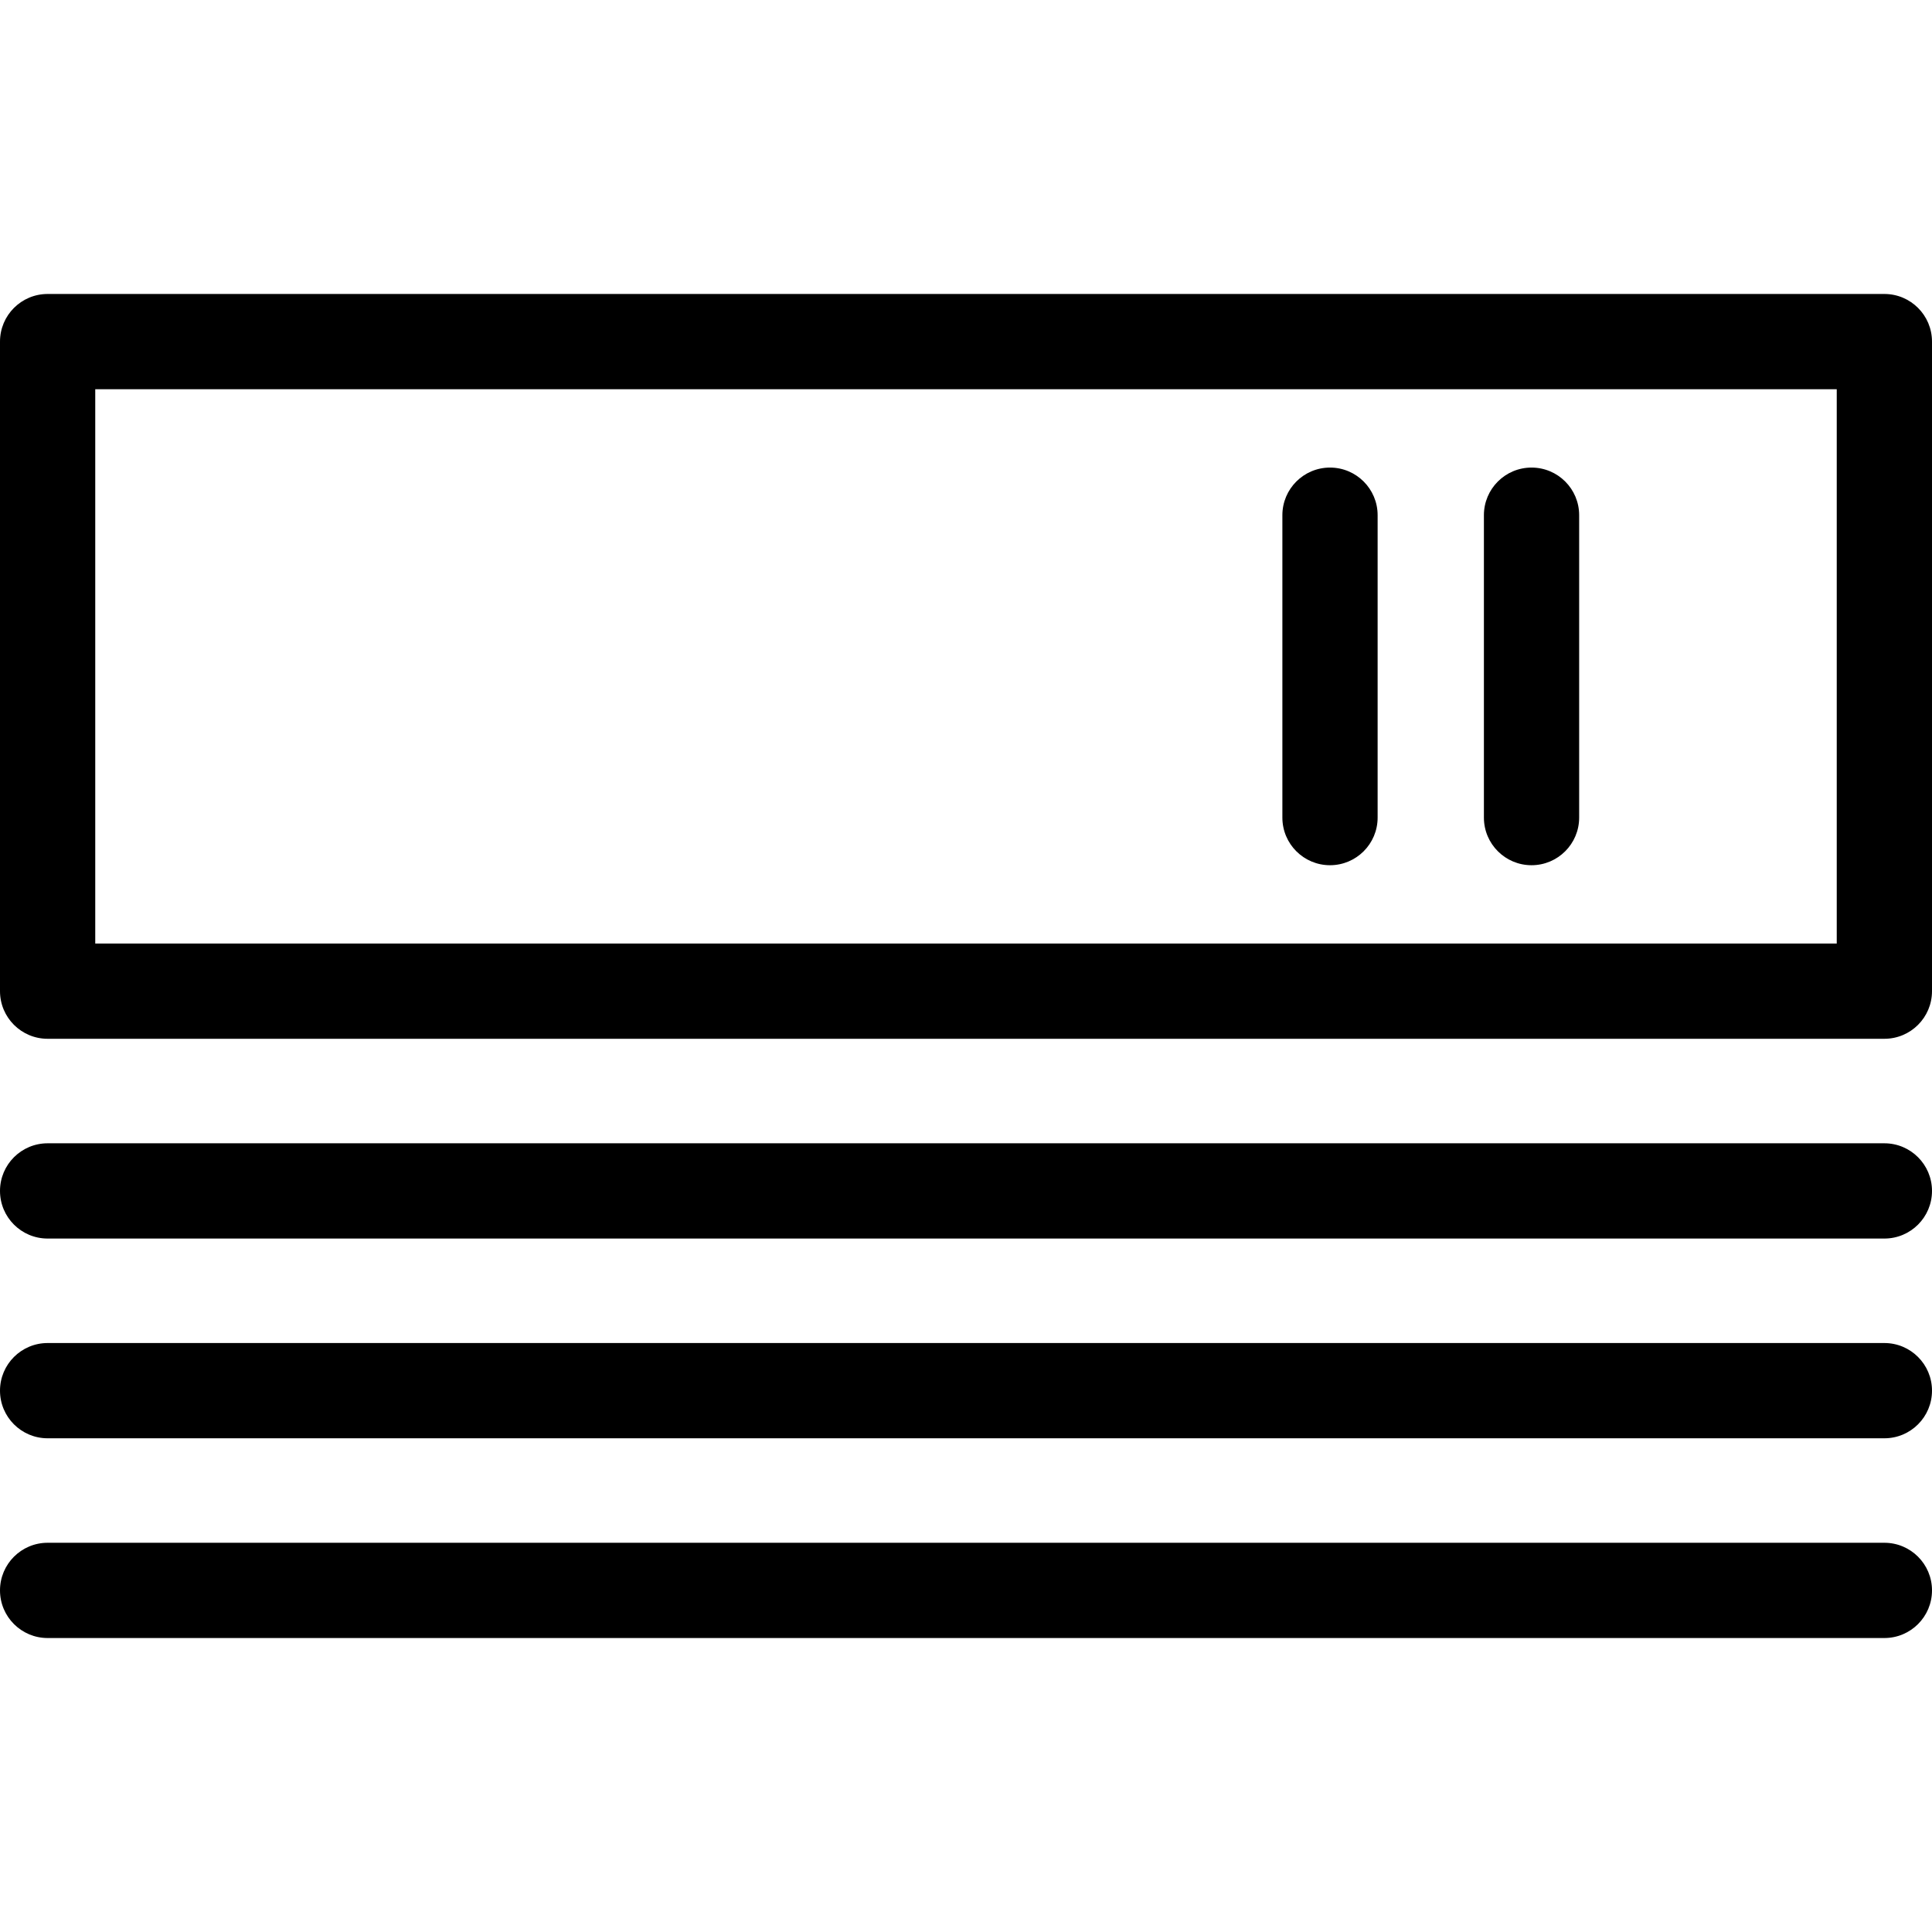 <?xml version="1.0" encoding="iso-8859-1"?>
<!-- Generator: Adobe Illustrator 16.0.0, SVG Export Plug-In . SVG Version: 6.00 Build 0)  -->
<!DOCTYPE svg PUBLIC "-//W3C//DTD SVG 1.1//EN" "http://www.w3.org/Graphics/SVG/1.1/DTD/svg11.dtd">
<svg version="1.1" id="Capa_1" xmlns="http://www.w3.org/2000/svg" xmlns:xlink="http://www.w3.org/1999/xlink" x="0px" y="0px"
	 width="328.599px" height="328.599px" viewBox="0 0 328.599 328.599" style="enable-background:new 0 0 328.599 328.599;"
	 xml:space="preserve">
<g>
	<g>
		<path d="M8.1,176.679h312.398c4.473,0,8.101-3.623,8.101-8.1V58.101c0-4.478-3.628-8.101-8.101-8.101H8.1
			C3.628,50,0,53.623,0,58.101v110.479C0,173.056,3.628,176.679,8.1,176.679z M16.2,66.2h296.198v94.278H16.2V66.2z"/>
		<path d="M8.1,210.655h312.398c4.473,0,8.101-3.622,8.101-8.1s-3.628-8.101-8.101-8.101H8.1c-4.472,0-8.1,3.623-8.1,8.101
			S3.628,210.655,8.1,210.655z"/>
		<path d="M8.1,244.627h312.398c4.473,0,8.101-3.623,8.101-8.1c0-4.478-3.628-8.101-8.101-8.101H8.1c-4.472,0-8.1,3.623-8.1,8.101
			C0,241.004,3.628,244.627,8.1,244.627z"/>
		<path d="M8.1,278.599h312.398c4.473,0,8.101-3.623,8.101-8.1c0-4.478-3.628-8.101-8.101-8.101H8.1c-4.472,0-8.1,3.623-8.1,8.101
			C0,274.976,3.628,278.599,8.1,278.599z"/>
		<path d="M260.486,79.526c-4.472,0-8.1,3.625-8.1,8.1v51.432c0,4.475,3.628,8.1,8.1,8.1c4.473,0,8.101-3.625,8.101-8.1V87.626
			C268.587,83.152,264.969,79.526,260.486,79.526z"/>
		<path d="M226.209,79.526c-4.472,0-8.1,3.625-8.1,8.1v51.432c0,4.475,3.628,8.1,8.1,8.1c4.473,0,8.101-3.625,8.101-8.1V87.626
			C234.31,83.152,230.682,79.526,226.209,79.526z"/>
	</g>
</g>
<g>
</g>
<g>
</g>
<g>
</g>
<g>
</g>
<g>
</g>
<g>
</g>
<g>
</g>
<g>
</g>
<g>
</g>
<g>
</g>
<g>
</g>
<g>
</g>
<g>
</g>
<g>
</g>
<g>
</g>
</svg>

